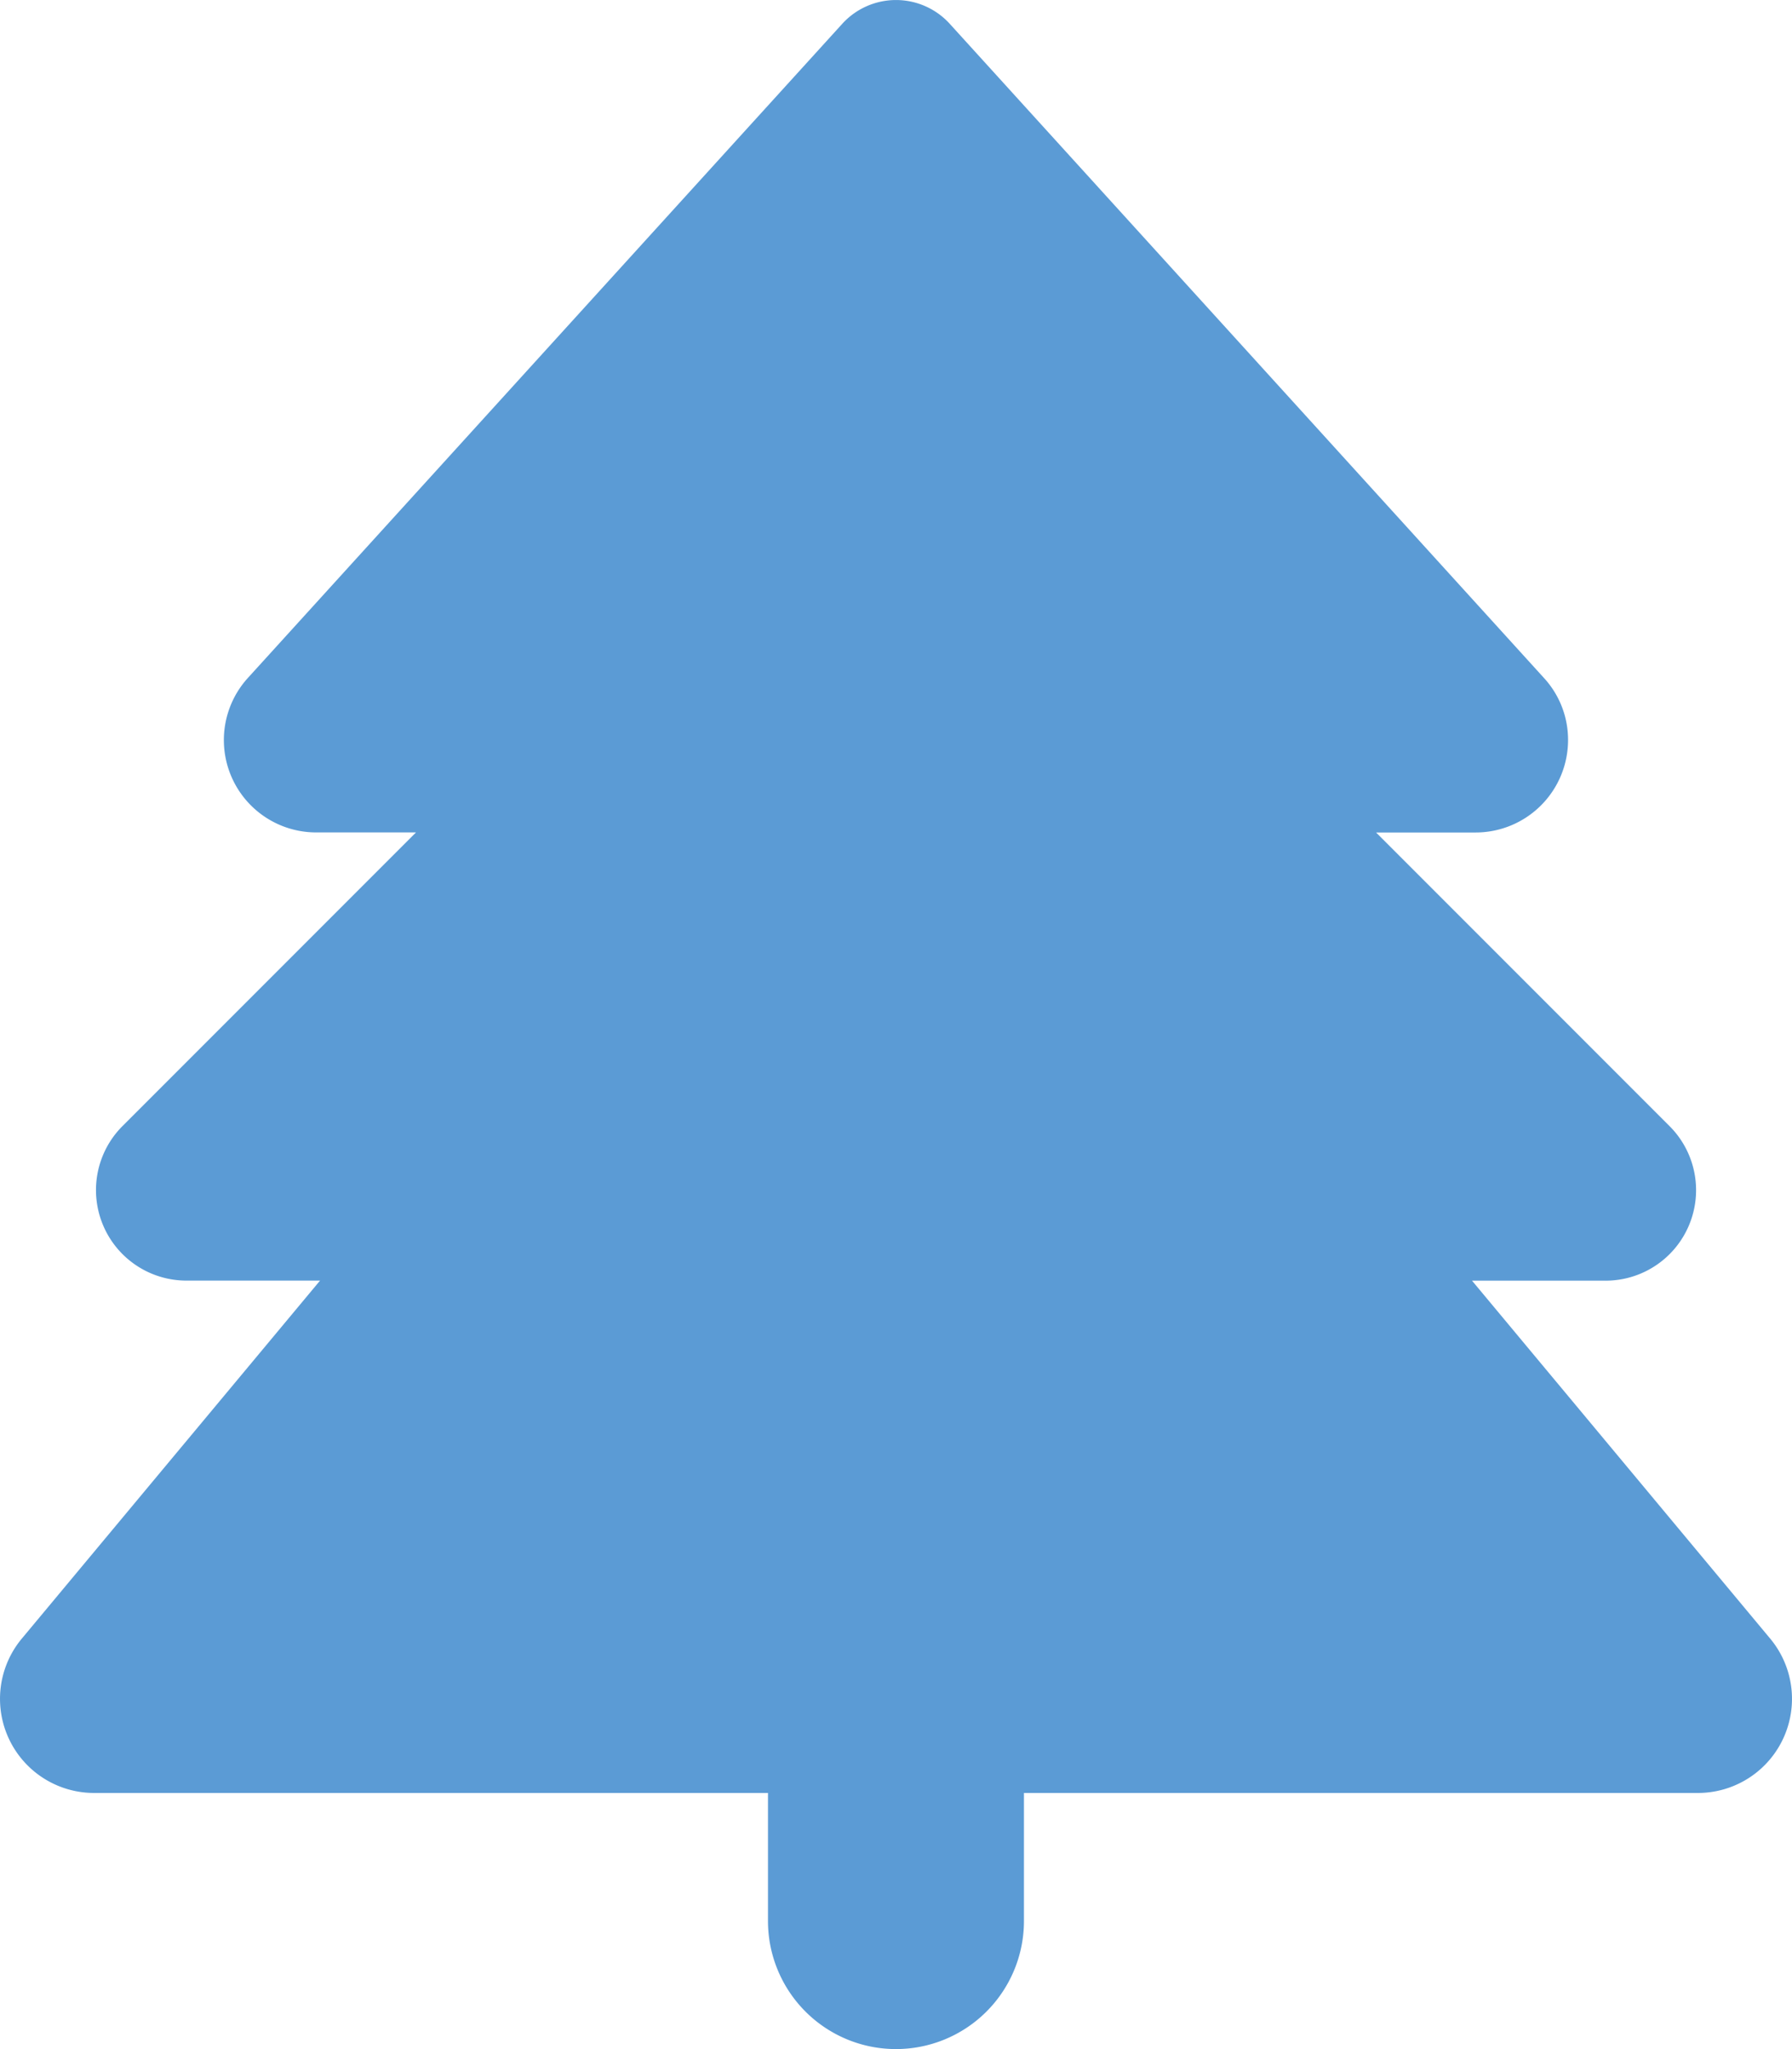 <svg xmlns="http://www.w3.org/2000/svg" width="27.471" height="31.396" viewBox="0 0 27.471 31.396">
  <path id="tree-solid" d="M12.914.362,3.8,10.387A1.415,1.415,0,0,0,4.85,12.754H6.377l-4.5,4.5a1.387,1.387,0,0,0,.981,2.367H4.906L.331,25.11a1.442,1.442,0,0,0,1.11,2.361H11.773v1.962a1.962,1.962,0,1,0,3.924,0V27.471H26.03a1.442,1.442,0,0,0,1.11-2.361l-4.574-5.488h2.048a1.387,1.387,0,0,0,.981-2.367l-4.5-4.5h1.527a1.417,1.417,0,0,0,1.416-1.416,1.4,1.4,0,0,0-.368-.95L14.557.362a1.114,1.114,0,0,0-1.643,0Z" fill="#5b9bd5"/>
</svg>
